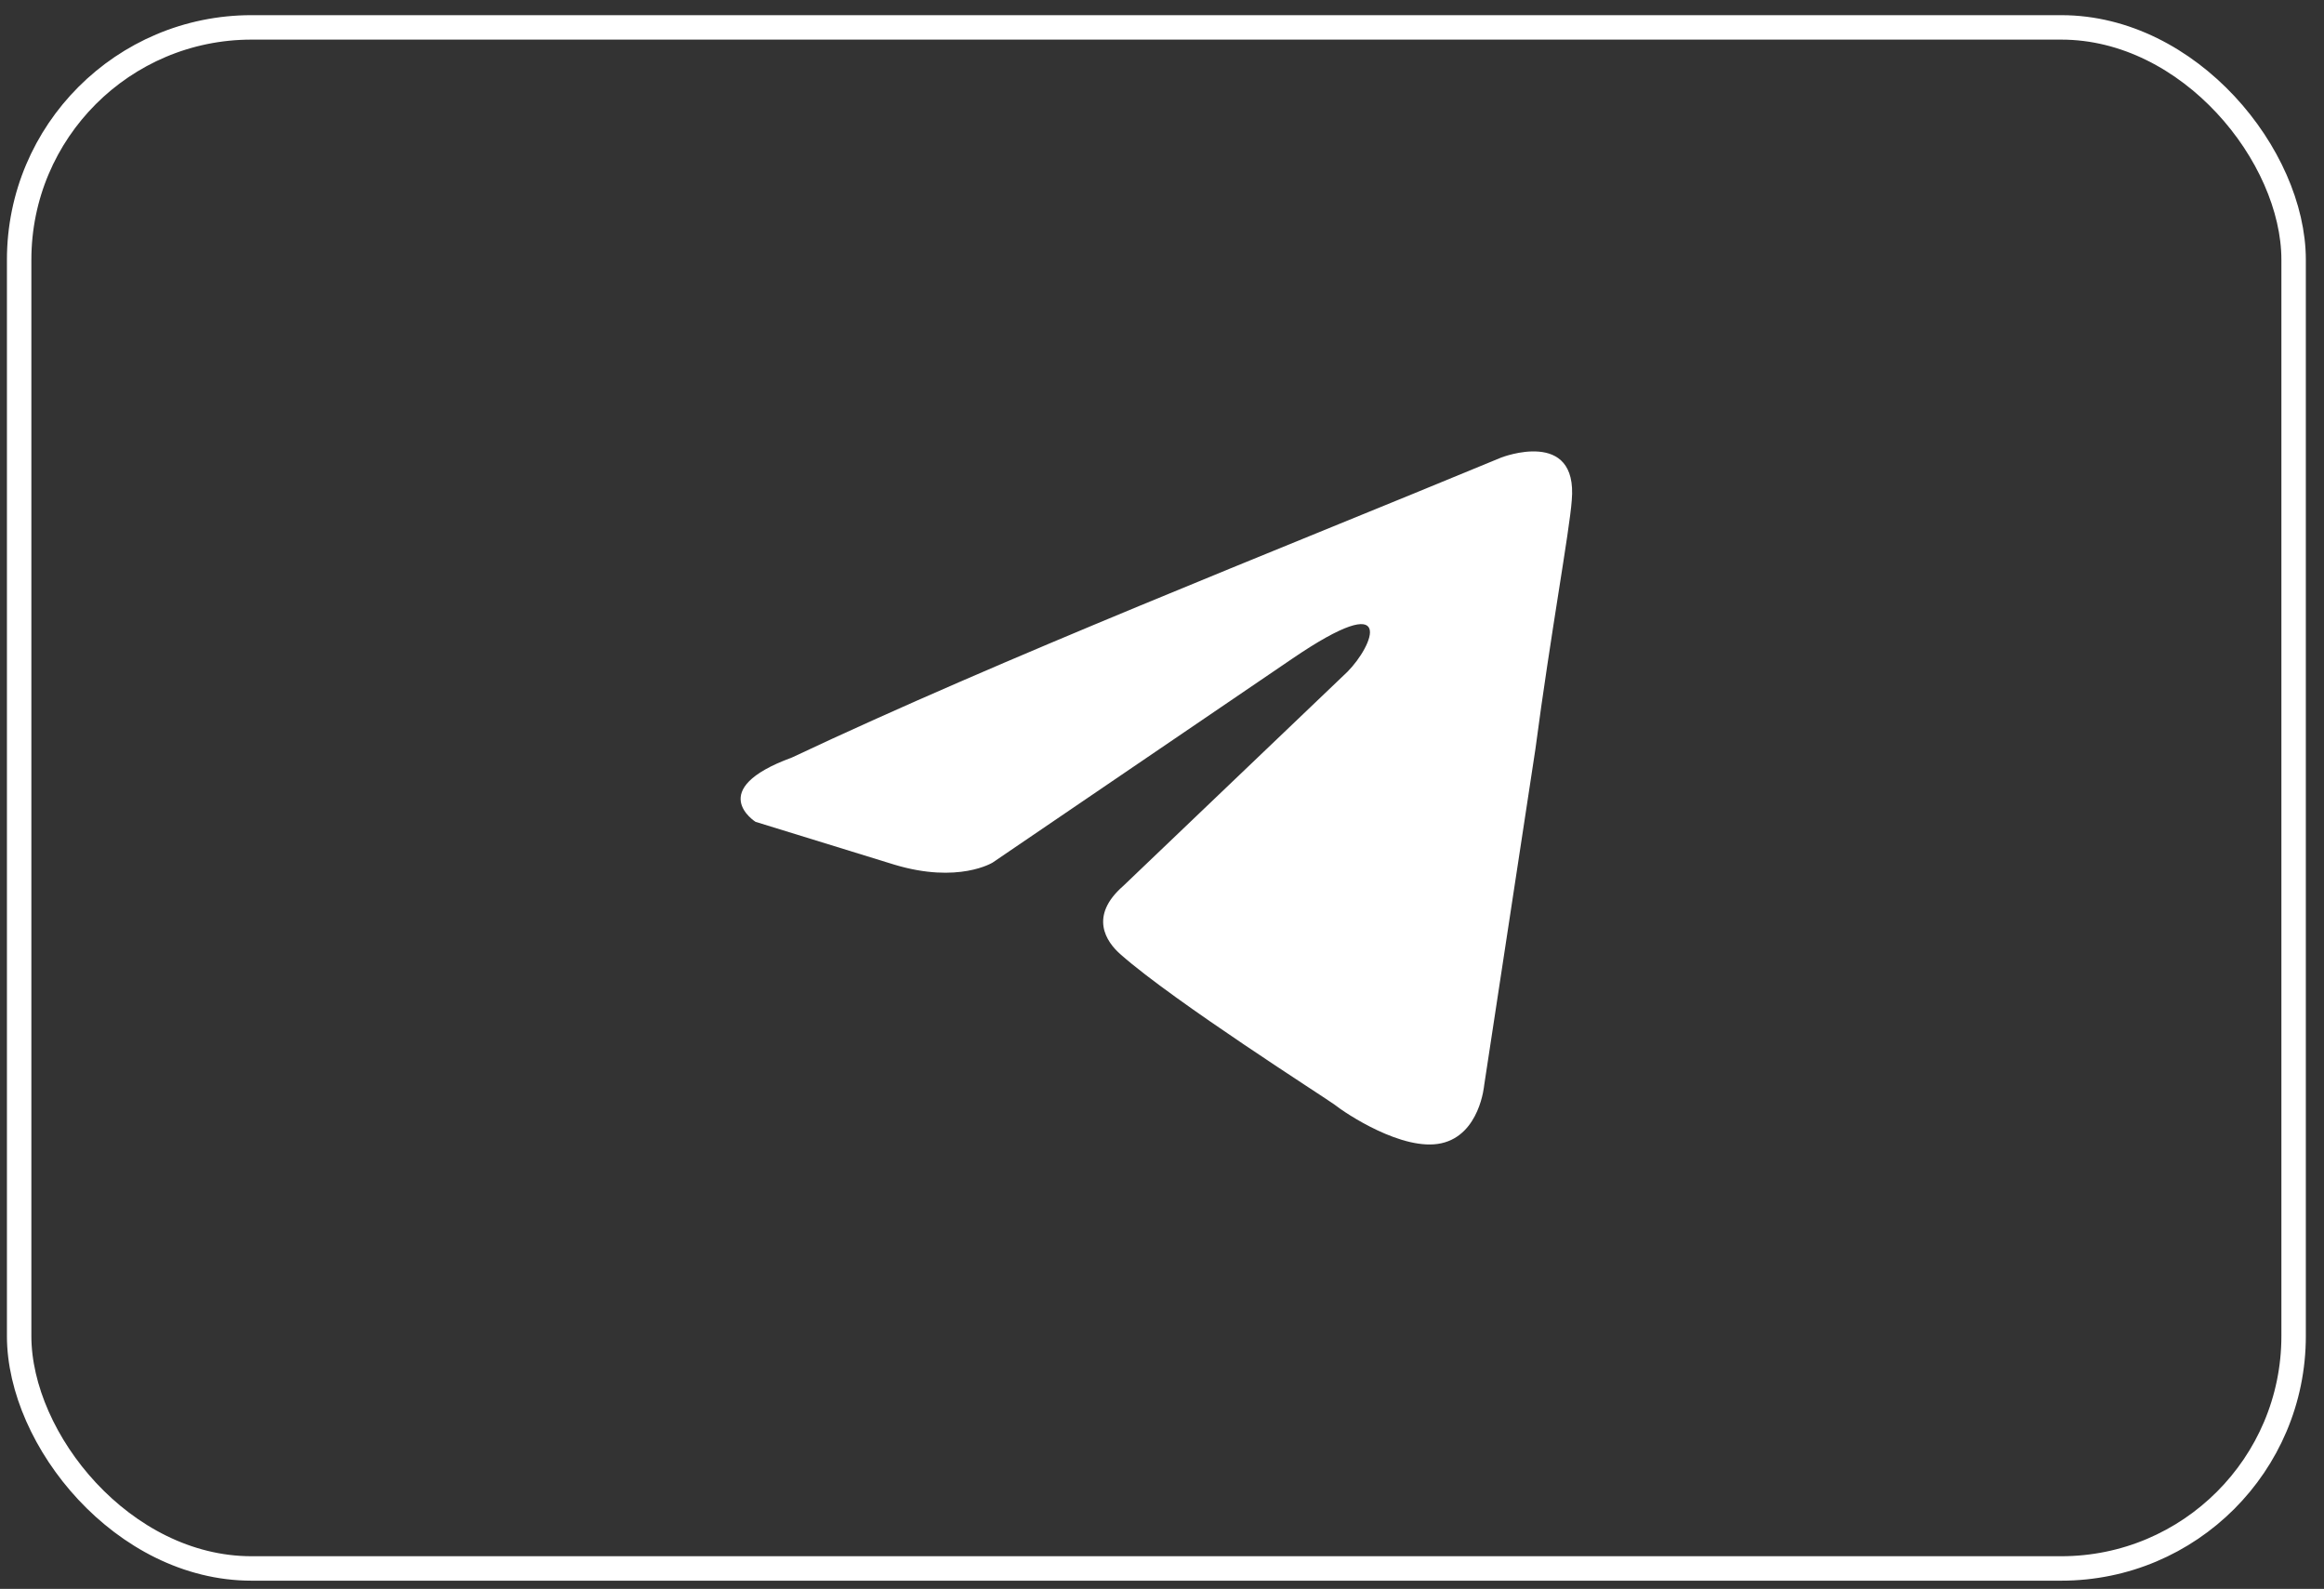 <?xml version="1.0" encoding="UTF-8"?> <svg xmlns="http://www.w3.org/2000/svg" width="79" height="54" viewBox="0 0 79 54" fill="none"><rect x="0" y="0" width="79" height="54" fill="#333333" stroke="none"/><rect x="0.651" y="0.931" width="77.316" height="52.375" rx="7.898" stroke="white" stroke-width="0.831"></rect><path d="M51.032 15.55C51.032 15.55 53.647 14.53 53.429 17.006C53.356 18.026 52.703 21.595 52.194 25.454L50.451 36.889C50.451 36.889 50.306 38.564 48.998 38.855C47.691 39.146 45.73 37.835 45.367 37.544C45.076 37.325 39.919 34.048 38.103 32.446C37.595 32.009 37.014 31.135 38.176 30.116L45.802 22.833C46.674 21.959 47.546 19.919 43.914 22.396L33.745 29.314C33.745 29.314 32.583 30.043 30.404 29.387L25.683 27.931C25.683 27.931 23.94 26.838 26.918 25.746C34.181 22.323 43.115 18.827 51.032 15.55Z" fill="white"></path></svg> 